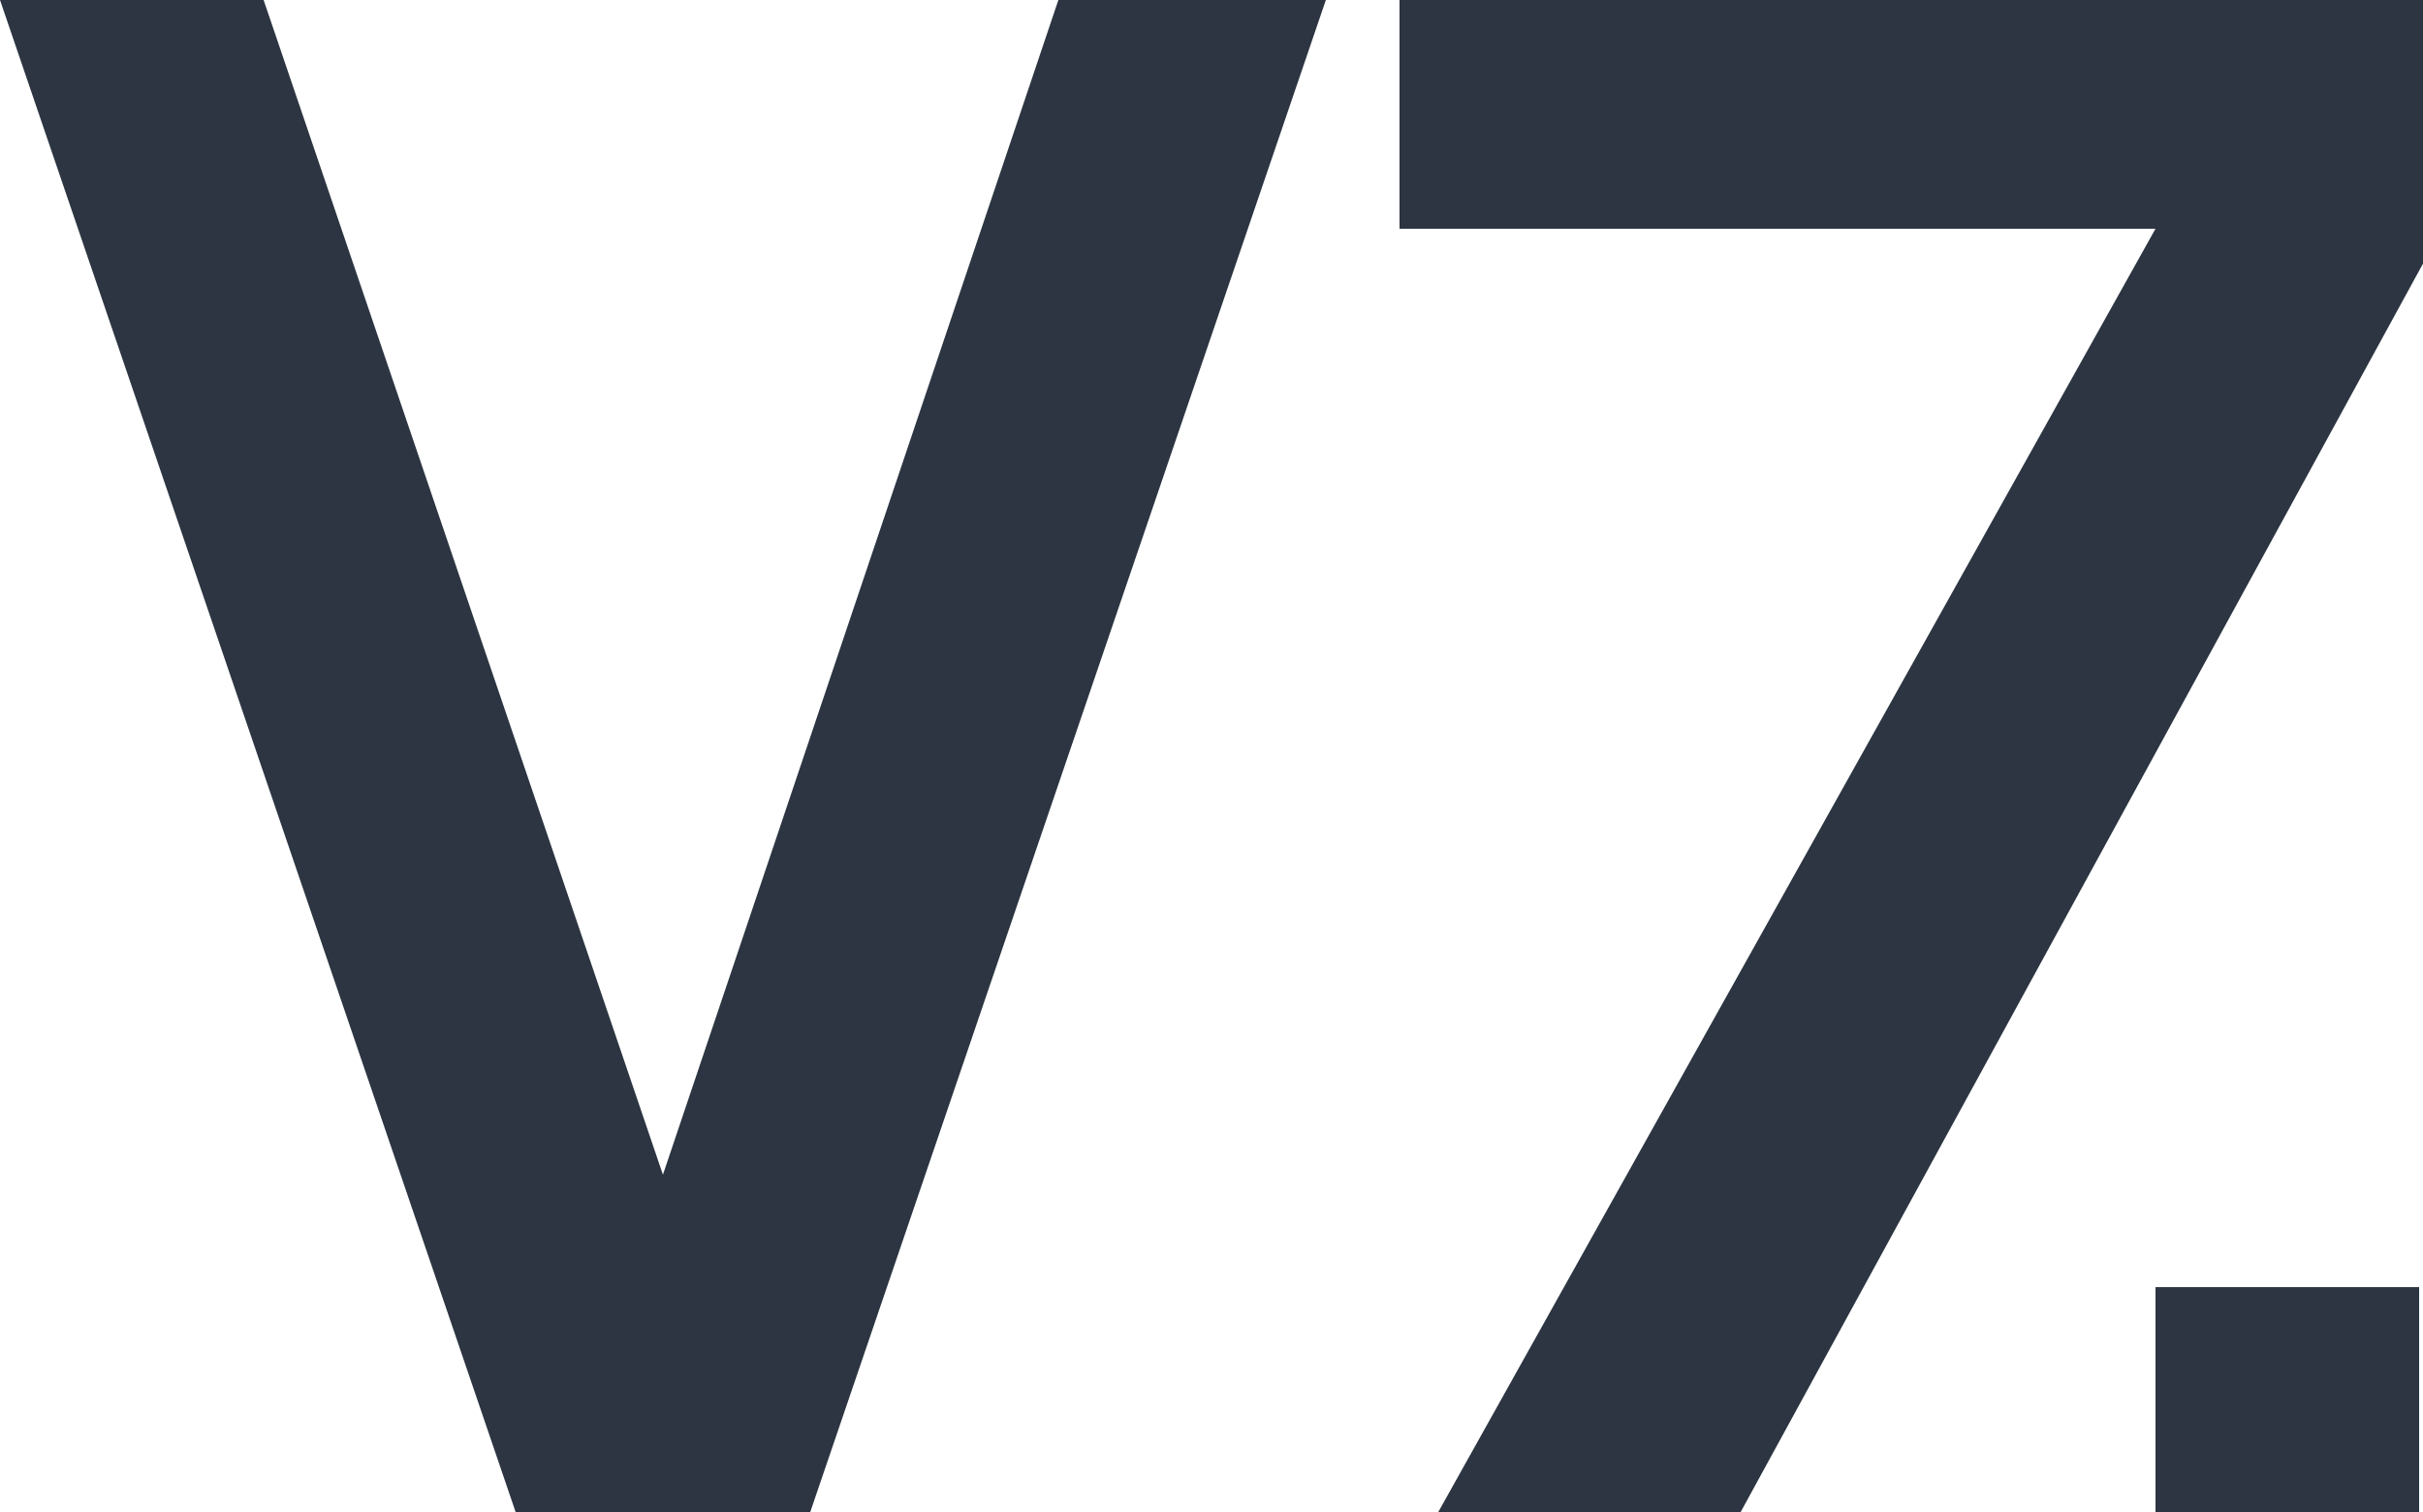 <?xml version="1.0" encoding="utf-8"?>
<!-- Generator: Adobe Illustrator 24.0.1, SVG Export Plug-In . SVG Version: 6.00 Build 0)  -->
<svg version="1.1" id="Layer_1" xmlns="http://www.w3.org/2000/svg" xmlns:xlink="http://www.w3.org/1999/xlink" x="0px" y="0px"
	 viewBox="0 0 62.5 39" style="enable-background:new 0 0 62.5 39;" xml:space="preserve">
<style type="text/css">
	.st0{fill:#2C3541;}
</style>
<polygon class="st0" points="36.1,0 36.1,5.9 55.6,5.9 37.1,39 44.9,39 62.5,6.8 62.5,0 "/>
<polygon class="st0" points="0,0 13.3,39 20.9,39 34.2,0 27.3,0 17.1,30.3 6.8,0 "/>
<rect x="55.6" y="33.2" class="st0" width="6.8" height="5.9"/>
</svg>
